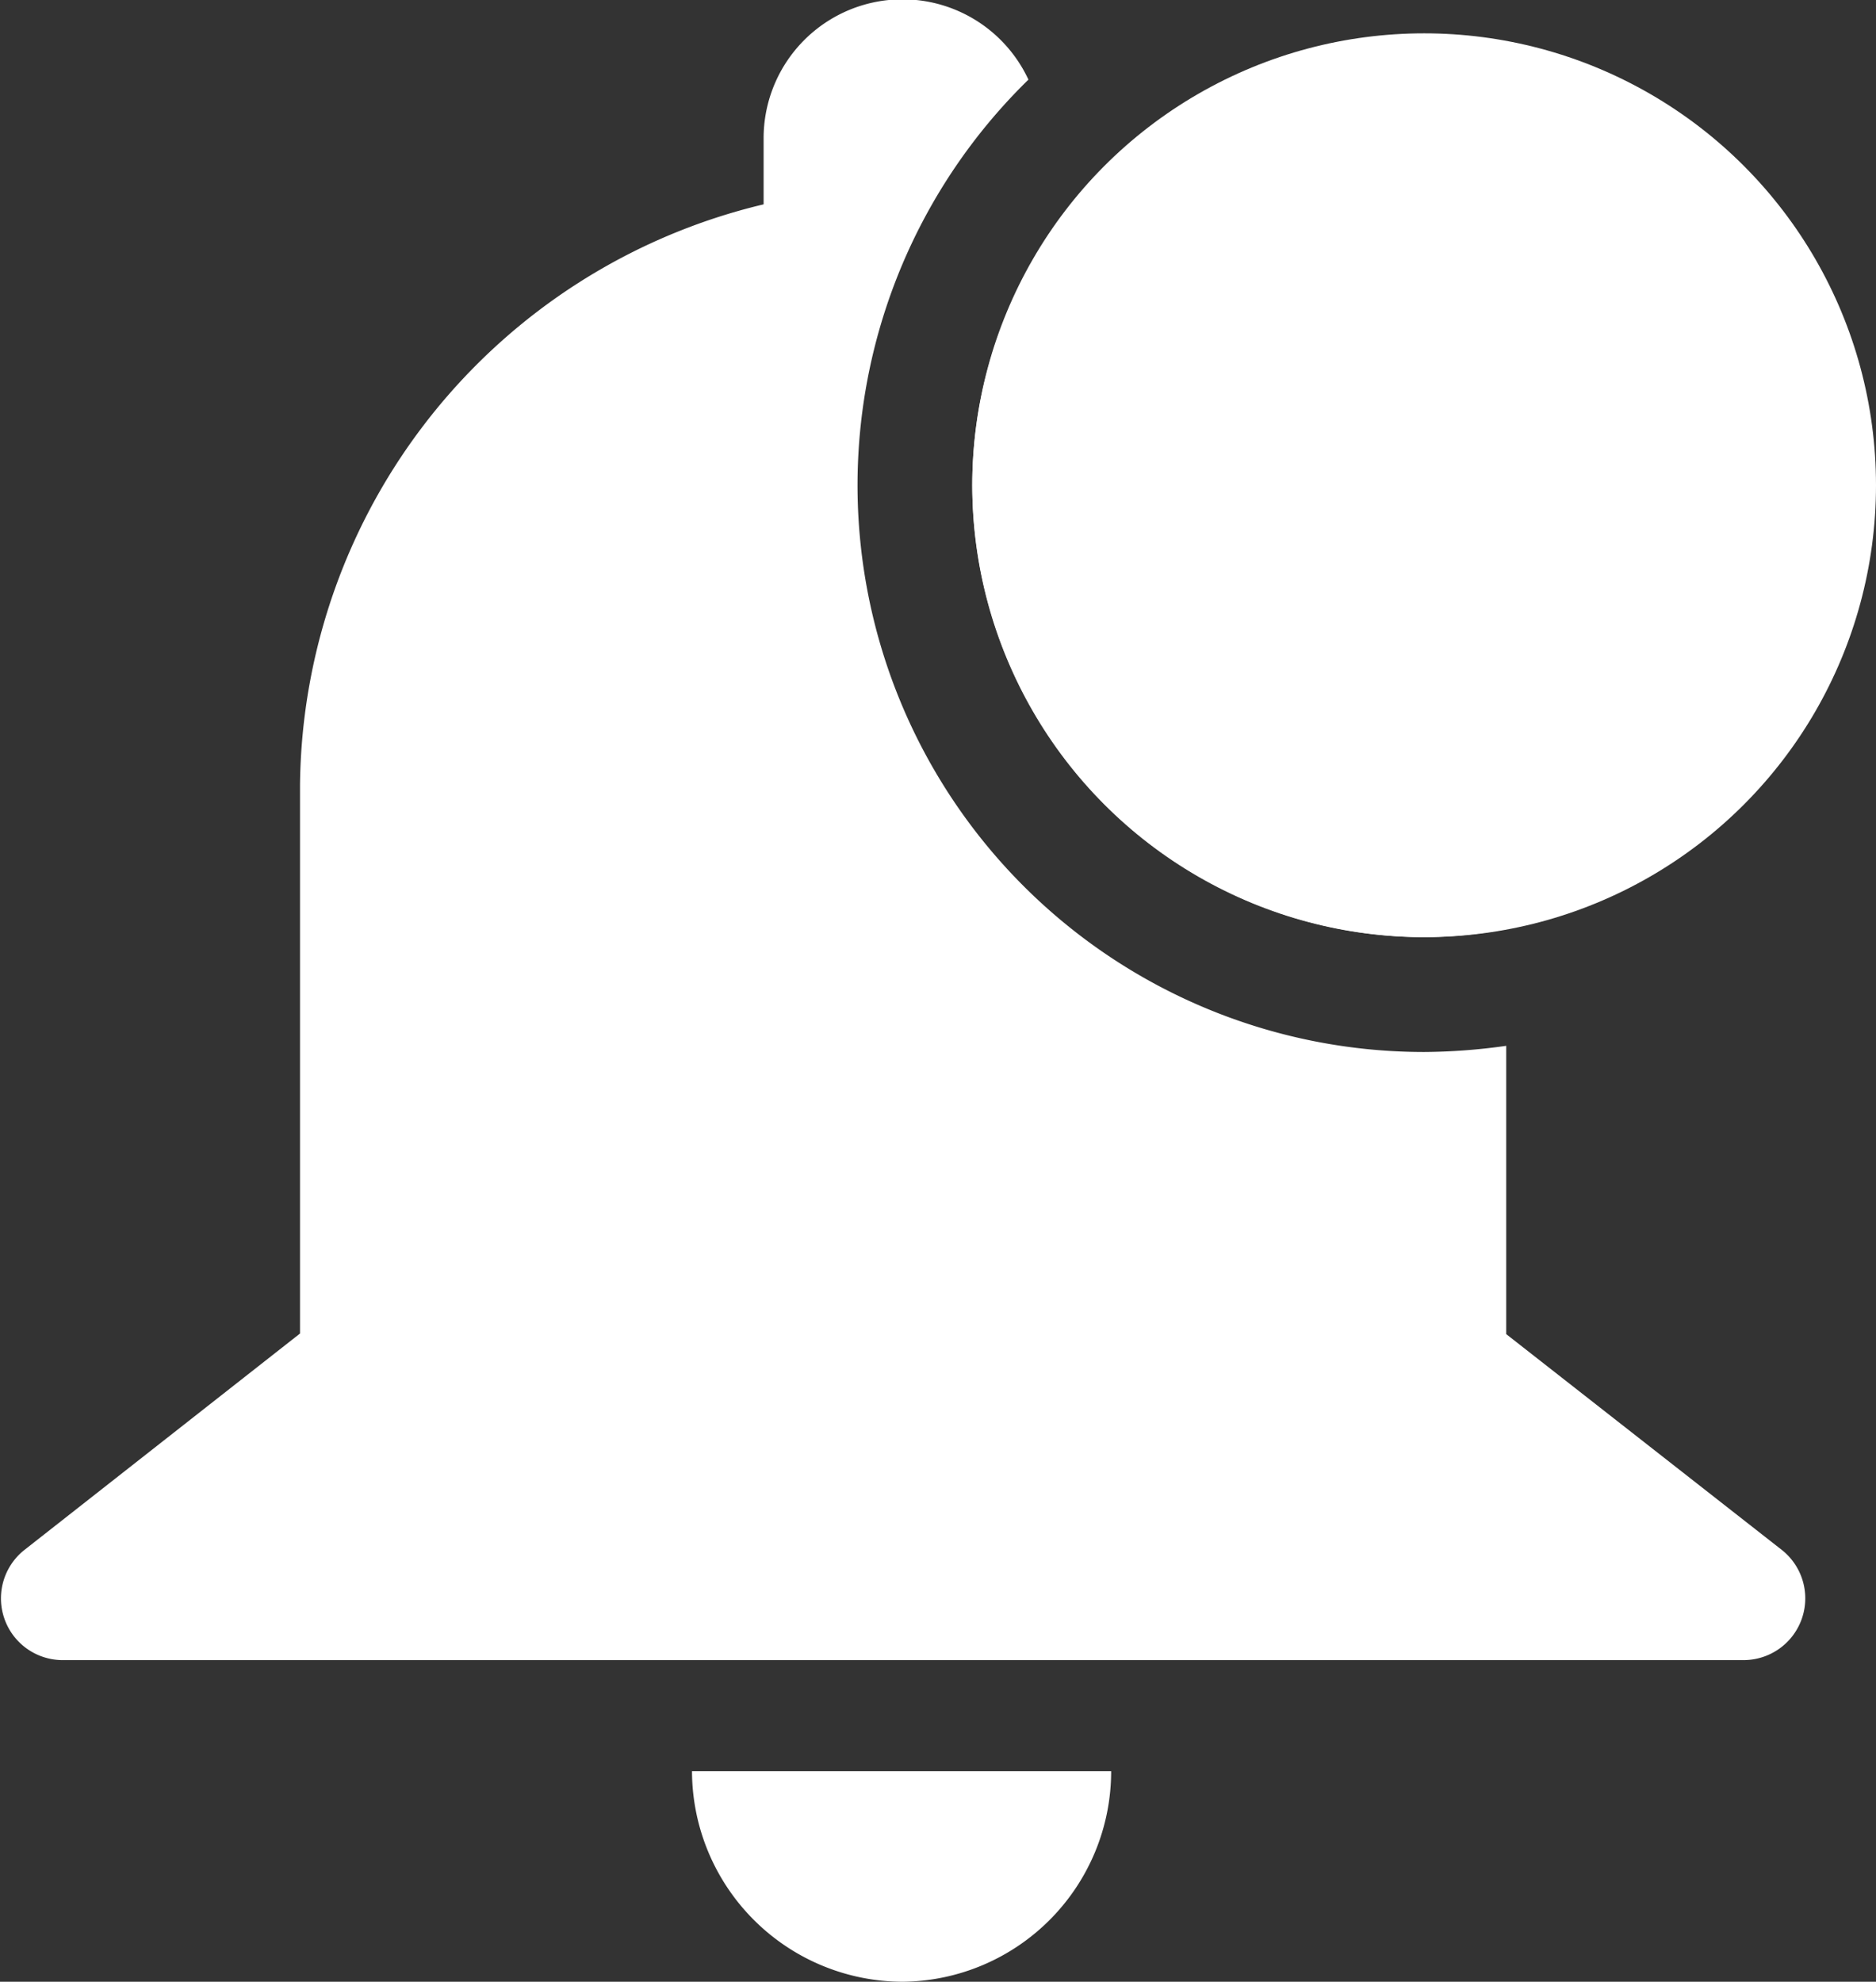 <svg id="Capa_1" data-name="Capa 1" xmlns="http://www.w3.org/2000/svg" viewBox="0 0 30.39 32.1">
    <rect x="0" y="0" width="30.39" height="32.1" fill="#333333" stroke="none"/>
    <defs>
        <style>.cls-1{fill:none;stroke:#31cc00;stroke-miterlimit:10;stroke-width:8.61px;}.cls-2{fill:#fff;}</style>
    </defs>
    <title>Mesa de trabajo 44</title>
    <rect class="cls-1" x="-8279.28" y="-1326.94" width="10239.35" height="2737.67" />
    <path class="cls-2" d="M14.63,32.1A3.41,3.41,0,0,0,18,28.69H11.21A3.42,3.42,0,0,0,14.63,32.1Z" />
    <circle class="cls-2" cx="23.07" cy="7.86" r="7.32" />
    <path class="cls-2" d="M23.07,15.18a7.31,7.31,0,0,0,1.33-.13V12.82h0v-.1h0a9.76,9.76,0,0,0-7.13-9.29,7.24,7.24,0,0,0-1.52,4.44A7.34,7.34,0,0,0,23.07,15.18Z" />
    <path class="cls-2" d="M24.4,21.61V16.94a9.8,9.8,0,0,1-1.33.1A9.18,9.18,0,0,1,16.66,1.29a2.25,2.25,0,0,0-4.29.94h0v0h0V3.31a9.77,9.77,0,0,0-7.51,9.4h0v.1h0v8.79L.39,25.11A1,1,0,0,0,1,26.89H28.25a1,1,0,0,0,.62-1.78Z" />
</svg>
